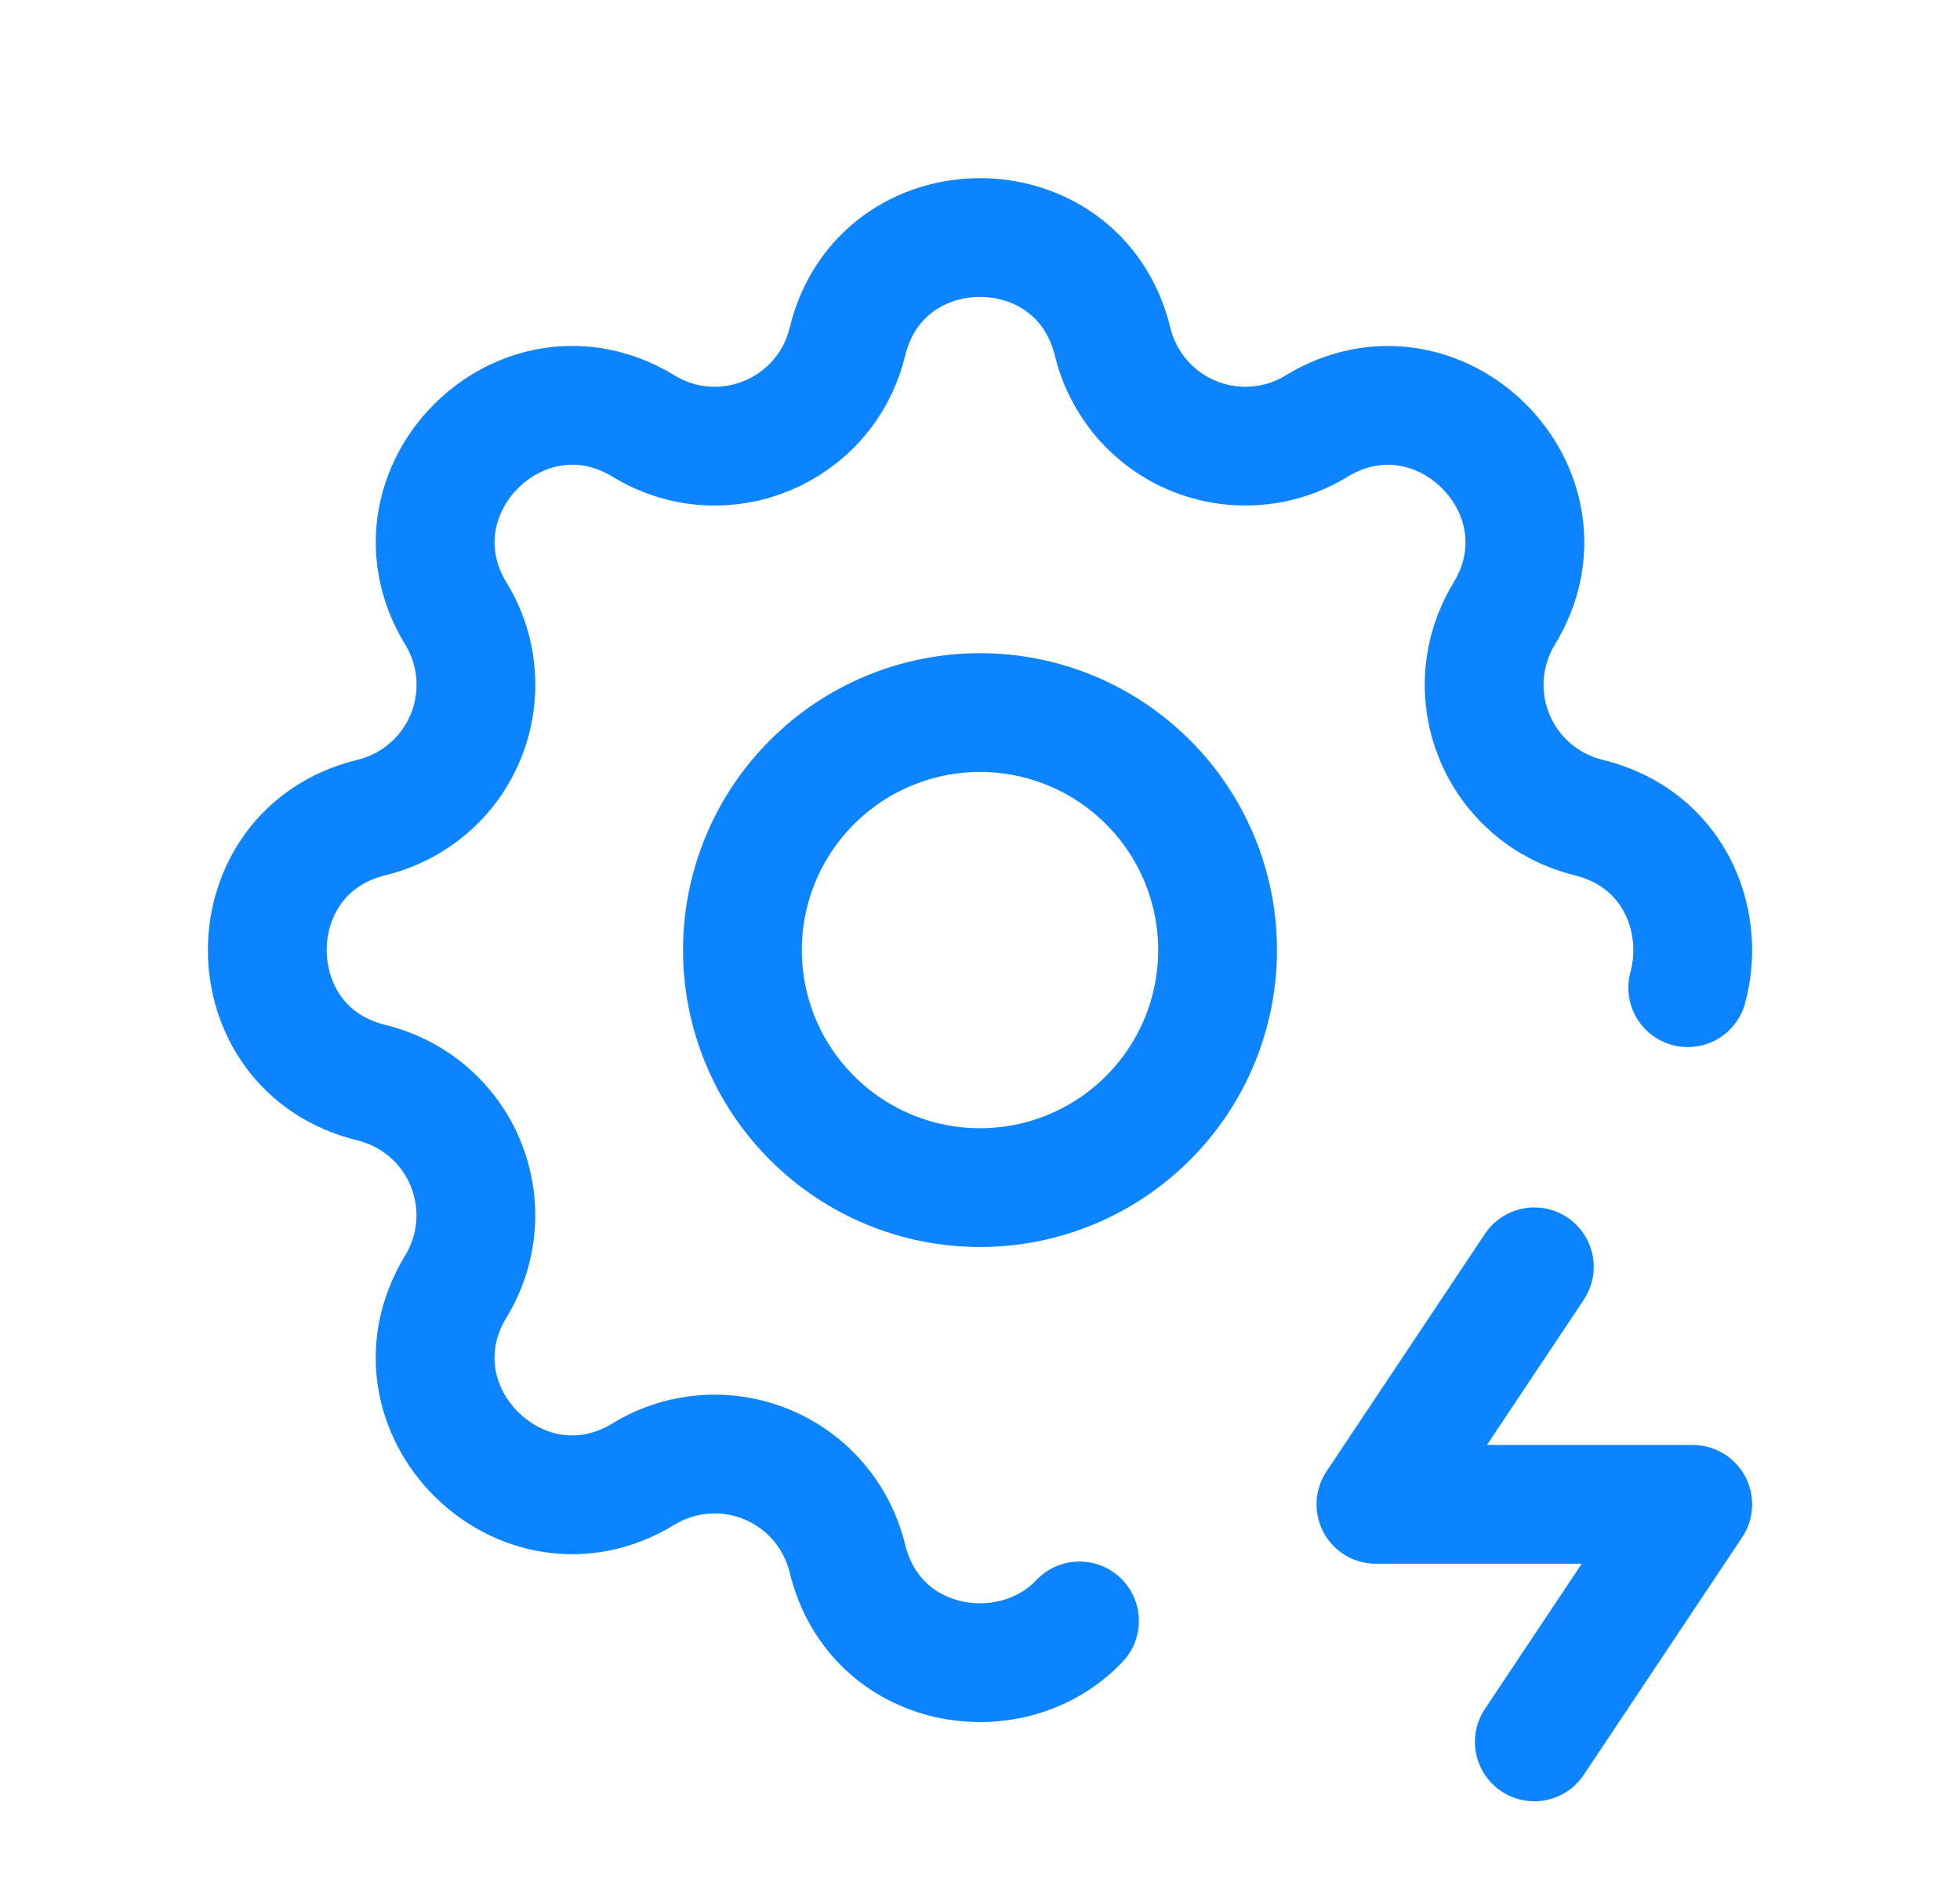 <svg width="33" height="32" viewBox="0 0 33 32" fill="none" xmlns="http://www.w3.org/2000/svg">
<g clip-path="url(#clip0_3637_19007)">
<path d="M18.175 27.297C17.035 28.507 14.731 28.155 14.267 26.244C14.181 25.892 14.014 25.566 13.779 25.291C13.544 25.016 13.247 24.8 12.912 24.662C12.578 24.523 12.216 24.465 11.855 24.494C11.494 24.521 11.145 24.634 10.836 24.823C8.779 26.076 6.423 23.721 7.676 21.663C7.864 21.354 7.977 21.005 8.005 20.644C8.033 20.284 7.975 19.922 7.837 19.587C7.698 19.253 7.483 18.957 7.208 18.721C6.934 18.486 6.607 18.319 6.256 18.233C3.915 17.665 3.915 14.335 6.256 13.767C6.608 13.681 6.934 13.514 7.209 13.279C7.484 13.044 7.7 12.747 7.838 12.412C7.977 12.078 8.034 11.716 8.006 11.355C7.979 10.994 7.866 10.645 7.677 10.336C6.424 8.279 8.779 5.923 10.837 7.176C12.171 7.987 13.899 7.269 14.267 5.756C14.835 3.415 18.165 3.415 18.733 5.756C18.819 6.108 18.986 6.434 19.221 6.709C19.456 6.984 19.753 7.2 20.087 7.338C20.422 7.477 20.784 7.534 21.145 7.506C21.506 7.479 21.855 7.366 22.164 7.177C24.221 5.924 26.577 8.279 25.324 10.337C25.136 10.646 25.023 10.995 24.995 11.356C24.967 11.716 25.025 12.078 25.163 12.412C25.302 12.747 25.517 13.043 25.792 13.279C26.066 13.514 26.393 13.681 26.744 13.767C28.171 14.113 28.728 15.487 28.416 16.633" stroke="#0C83FF" stroke-width="2" stroke-linecap="round" stroke-linejoin="round"/>
<path d="M25.833 21.334L23.166 25.334H28.5L25.833 29.334" stroke="#0C83FF" stroke-width="2" stroke-linecap="round" stroke-linejoin="round"/>
<path d="M12.5 16C12.5 17.061 12.921 18.078 13.672 18.828C14.422 19.579 15.439 20 16.5 20C17.561 20 18.578 19.579 19.328 18.828C20.079 18.078 20.5 17.061 20.5 16C20.5 14.939 20.079 13.922 19.328 13.172C18.578 12.421 17.561 12 16.5 12C15.439 12 14.422 12.421 13.672 13.172C12.921 13.922 12.5 14.939 12.5 16Z" stroke="#0C83FF" stroke-width="2" stroke-linecap="round" stroke-linejoin="round"/>
</g>
<defs>
<clipPath id="clip0_3637_19007">
<rect width="32" height="32" fill="white" transform="translate(0.5)"/>
</clipPath>
</defs>
</svg>
